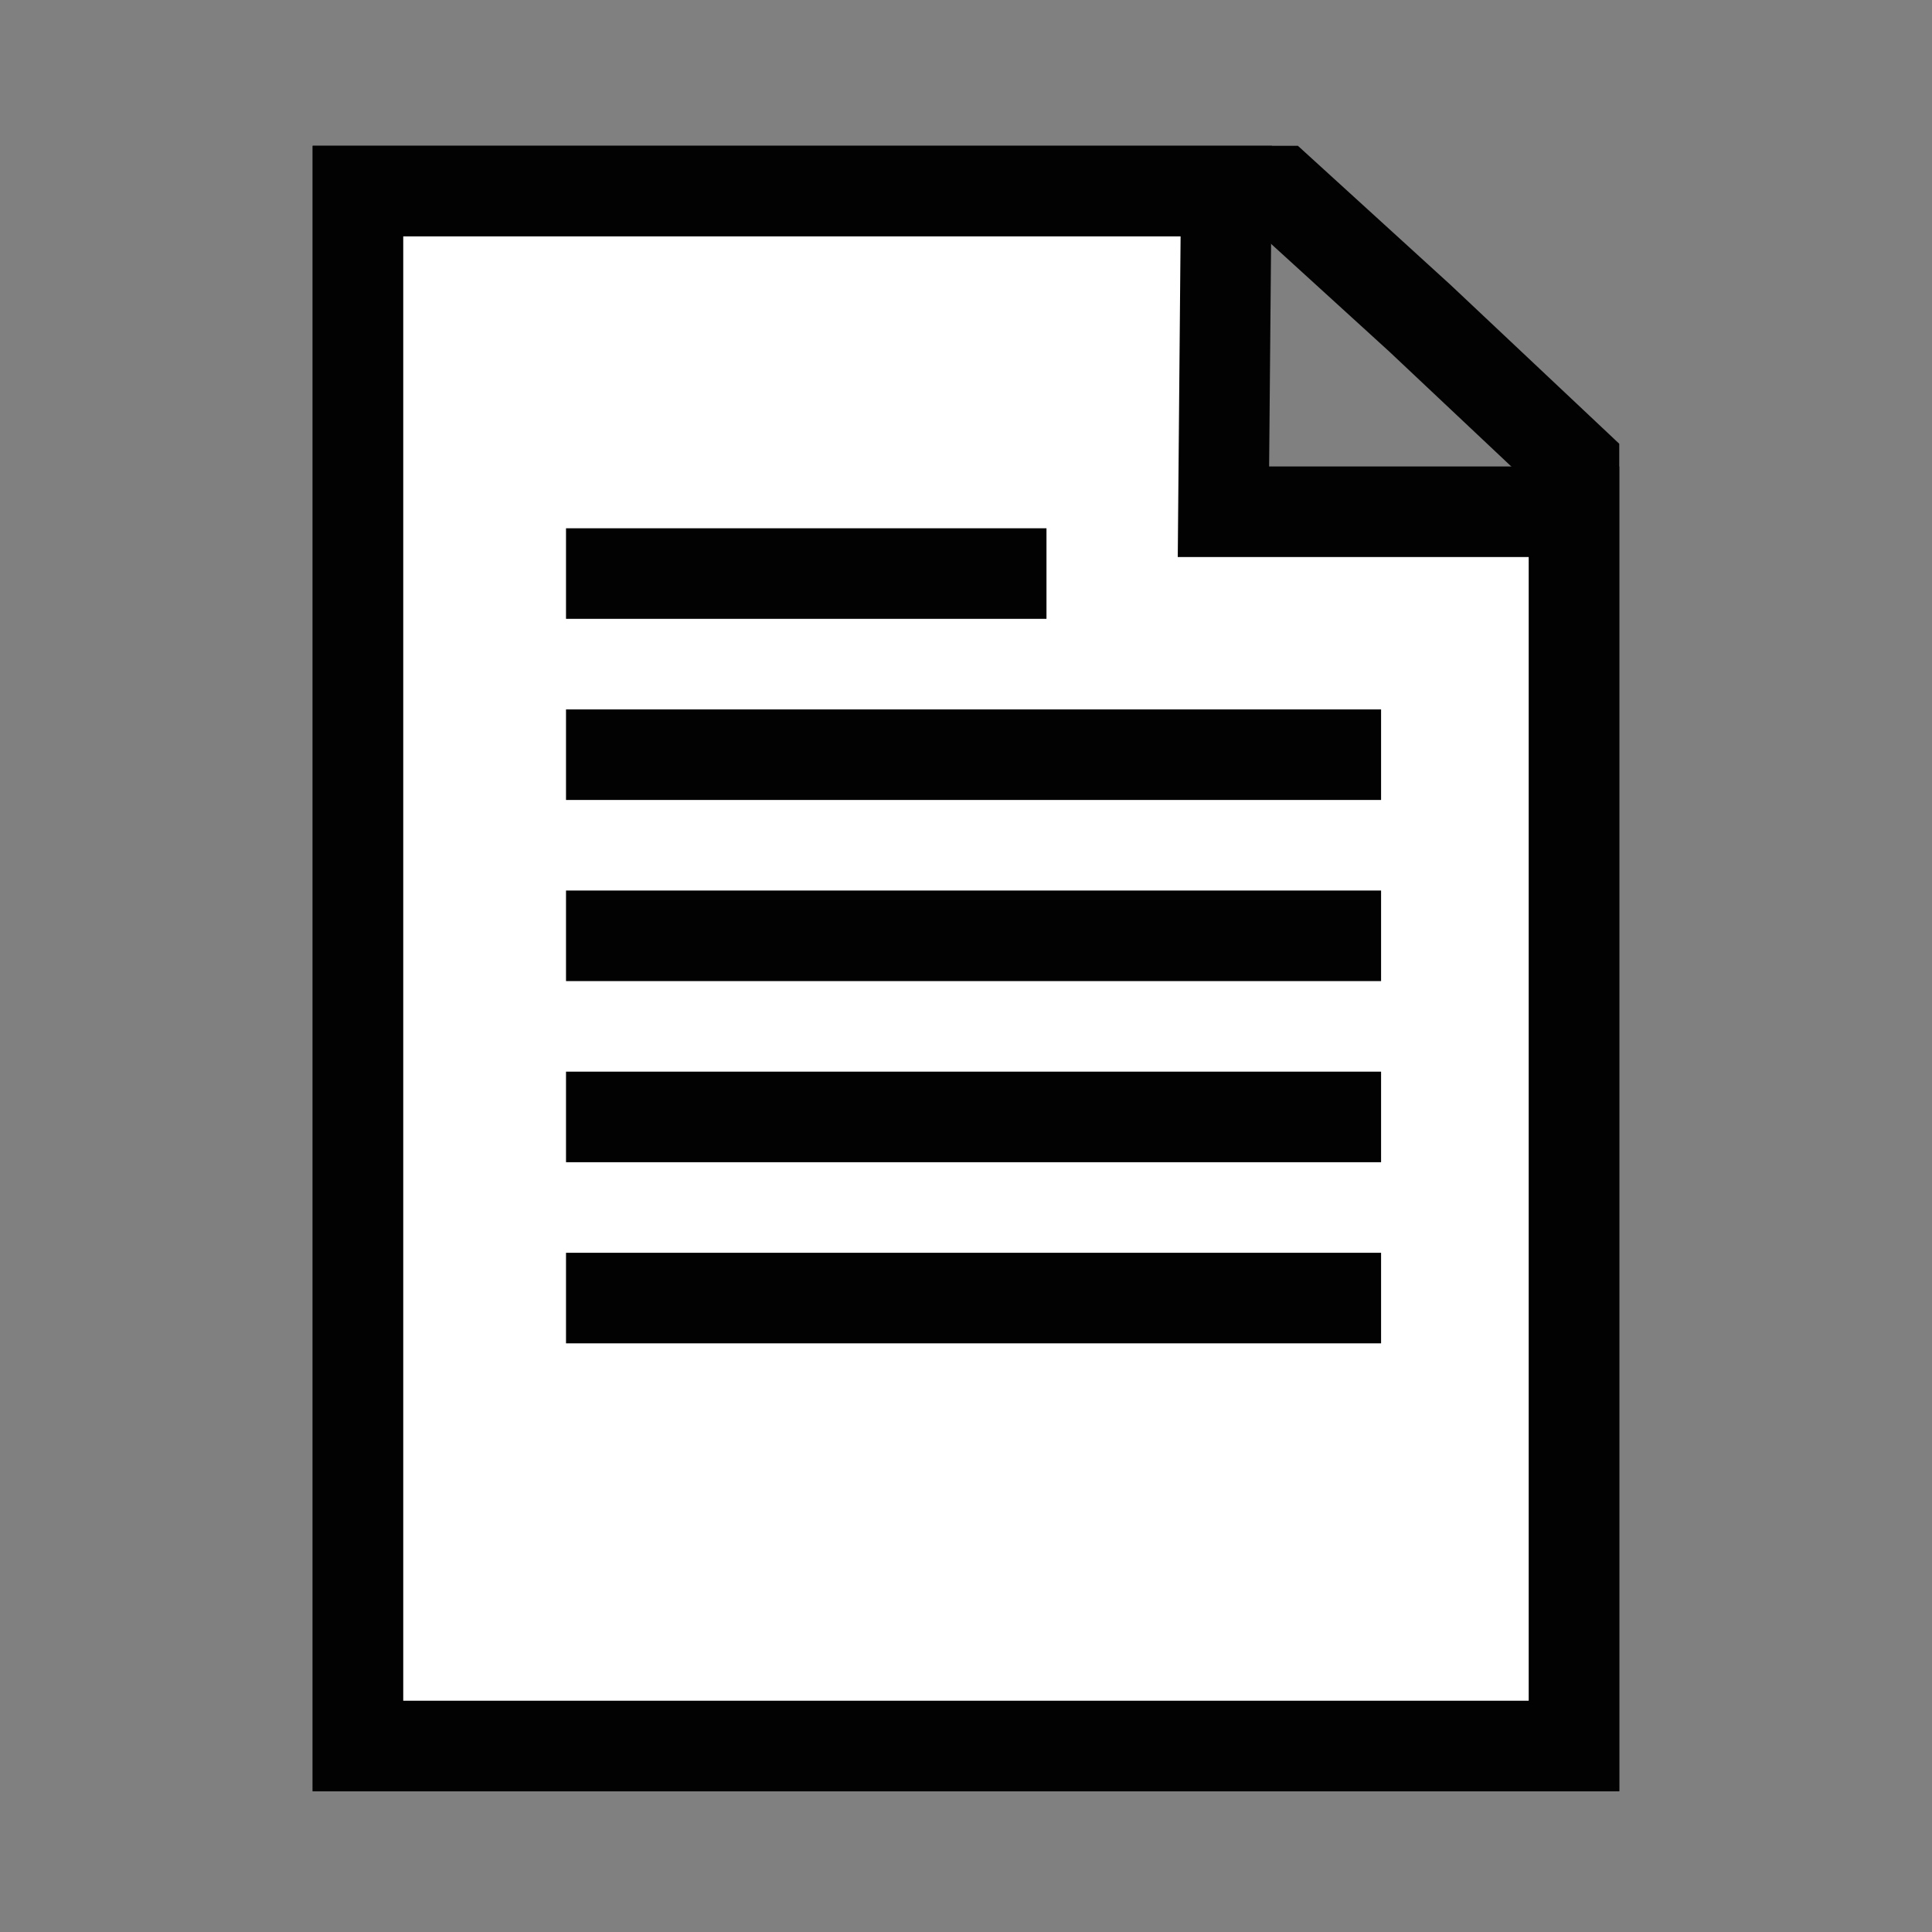 <?xml version="1.0" encoding="utf-8"?>
<!-- Generator: Adobe Illustrator 16.0.0, SVG Export Plug-In . SVG Version: 6.00 Build 0)  -->
<!DOCTYPE svg PUBLIC "-//W3C//DTD SVG 1.1//EN" "http://www.w3.org/Graphics/SVG/1.1/DTD/svg11.dtd">
<svg version="1.1" id="Layer_1" xmlns="http://www.w3.org/2000/svg" xmlns:xlink="http://www.w3.org/1999/xlink" x="0px" y="0px"
	 width="32px" height="32px" viewBox="0 0 32 32" enable-background="new 0 0 32 32" xml:space="preserve">
<rect x="0" y="0" width="32" height="32" fill="#808080" stroke="none"/>
<g id="Layer_2">
	<g>
		<polygon fill="none" stroke="#020202" stroke-width="1.5" stroke-miterlimit="10" points="26.07,28.919 5.929,28.919 5.929,3.165 
			21.207,3.165 23.516,5.269 26.07,7.674 		"/>
		<polygon fill="#FFFFFF" stroke="#020202" stroke-width="1.5" stroke-miterlimit="10" points="26.07,28.919 5.929,28.919 
			5.929,3.165 20.311,3.165 20.264,8.476 26.07,8.476 		"/>
	</g>
</g>
<g id="Layer_1_1_">
</g>
<g id="Layer_3">
</g>
<line fill="none" stroke="#020202" stroke-width="1.5" stroke-miterlimit="10" x1="9.375" y1="9.5" x2="17.333" y2="9.5"/>
<line fill="none" stroke="#020202" stroke-width="1.5" stroke-miterlimit="10" x1="9.375" y1="12.5" x2="22.875" y2="12.5"/>
<line fill="none" stroke="#020202" stroke-width="1.5" stroke-miterlimit="10" x1="9.375" y1="15.5" x2="22.875" y2="15.5"/>
<line fill="none" stroke="#020202" stroke-width="1.5" stroke-miterlimit="10" x1="9.375" y1="18.5" x2="22.875" y2="18.5"/>
<line fill="none" stroke="#020202" stroke-width="1.5" stroke-miterlimit="10" x1="9.375" y1="21.5" x2="22.875" y2="21.5"/>
</svg>
